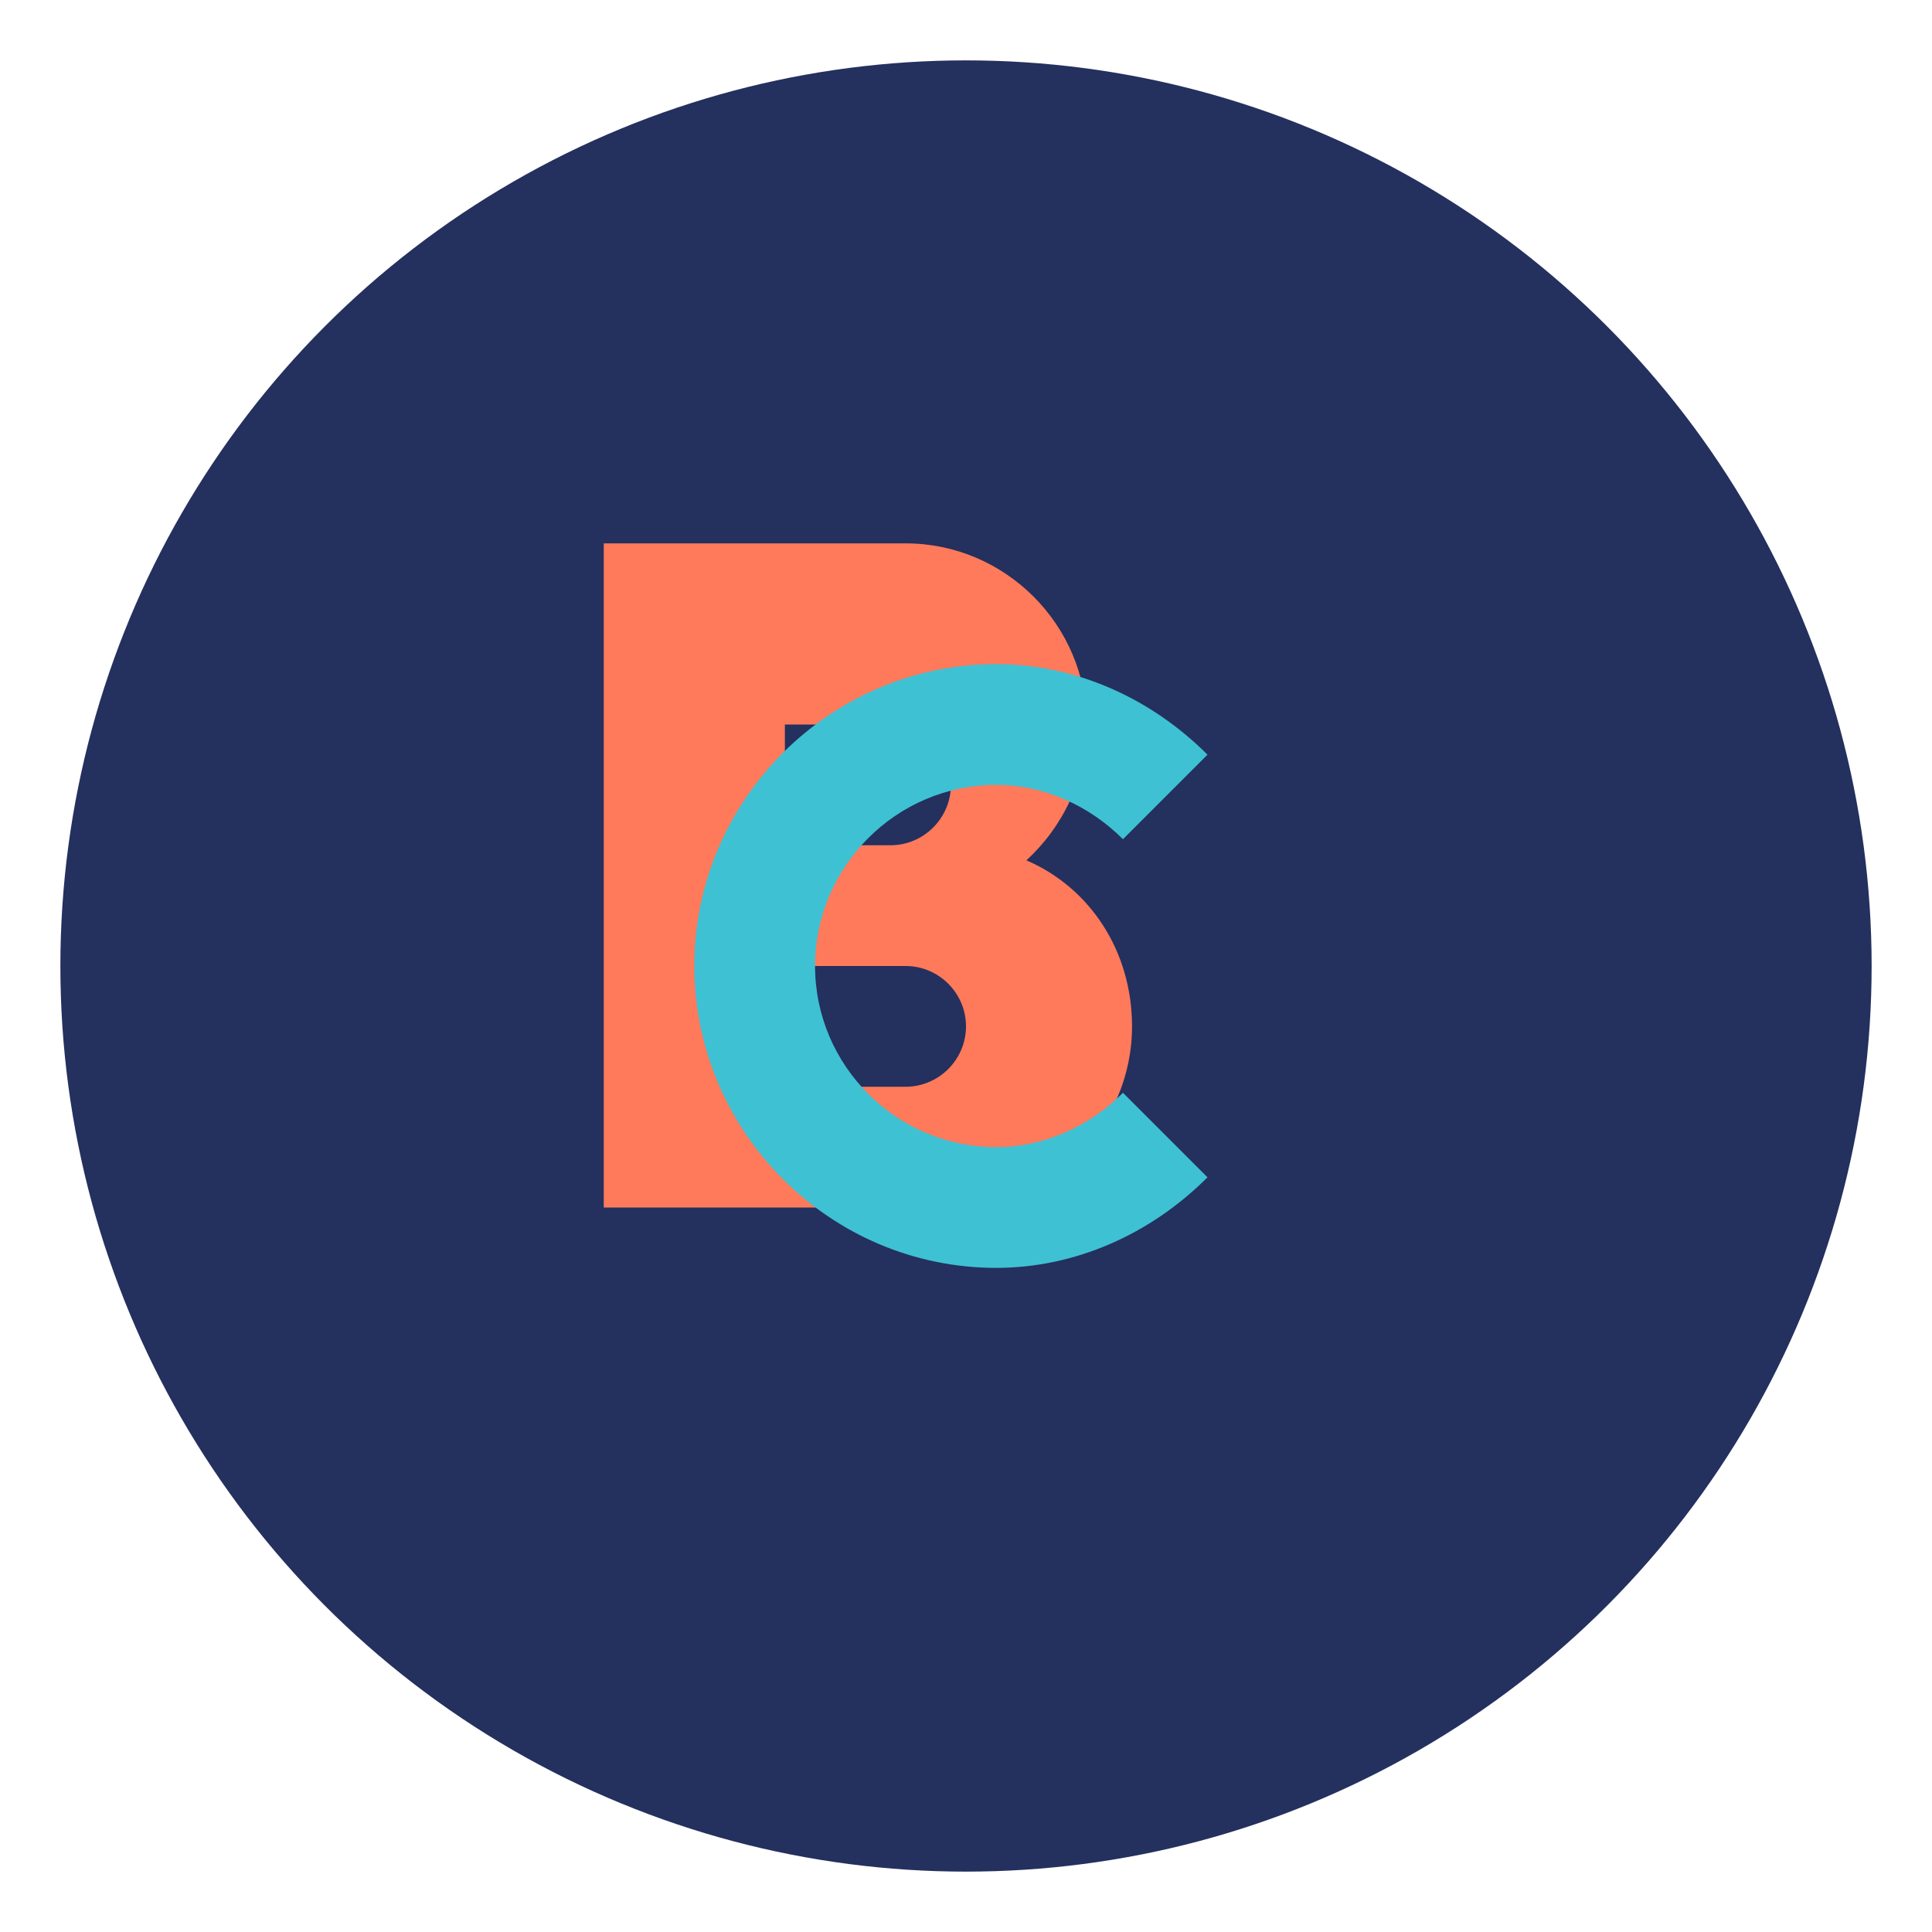 <svg xmlns="http://www.w3.org/2000/svg" viewBox="0 0 64 64">
  <!-- Background circle -->
  <circle cx="32" cy="32" r="30" fill="#24305E" />
  <!-- Letter B stylized -->
  <path d="M20 18h10c3.3 0 6 2.7 6 6 0 1.8-0.8 3.4-2 4.5 2.1 0.9 3.5 3 3.5 5.5 0 3.3-2.7 6-6 6H20V18zm6 18h4c1.1 0 2-0.9 2-2s-0.9-2-2-2h-4v4zm0-8h3.5c1.1 0 2-0.9 2-2s-0.9-2-2-2H26v4z" fill="#FF7A5A" />
  <!-- Letter C stylized -->
  <path d="M40 25c-1.9-1.9-4.4-3-7-3-5.5 0-10 4.5-10 10s4.5 10 10 10c2.6 0 5.1-1.1 7-3l-2.8-2.8c-1.1 1.1-2.6 1.8-4.2 1.8-3.3 0-6-2.7-6-6s2.7-6 6-6c1.6 0 3.1 0.7 4.2 1.8L40 25z" fill="#3EC1D3" />
</svg> 